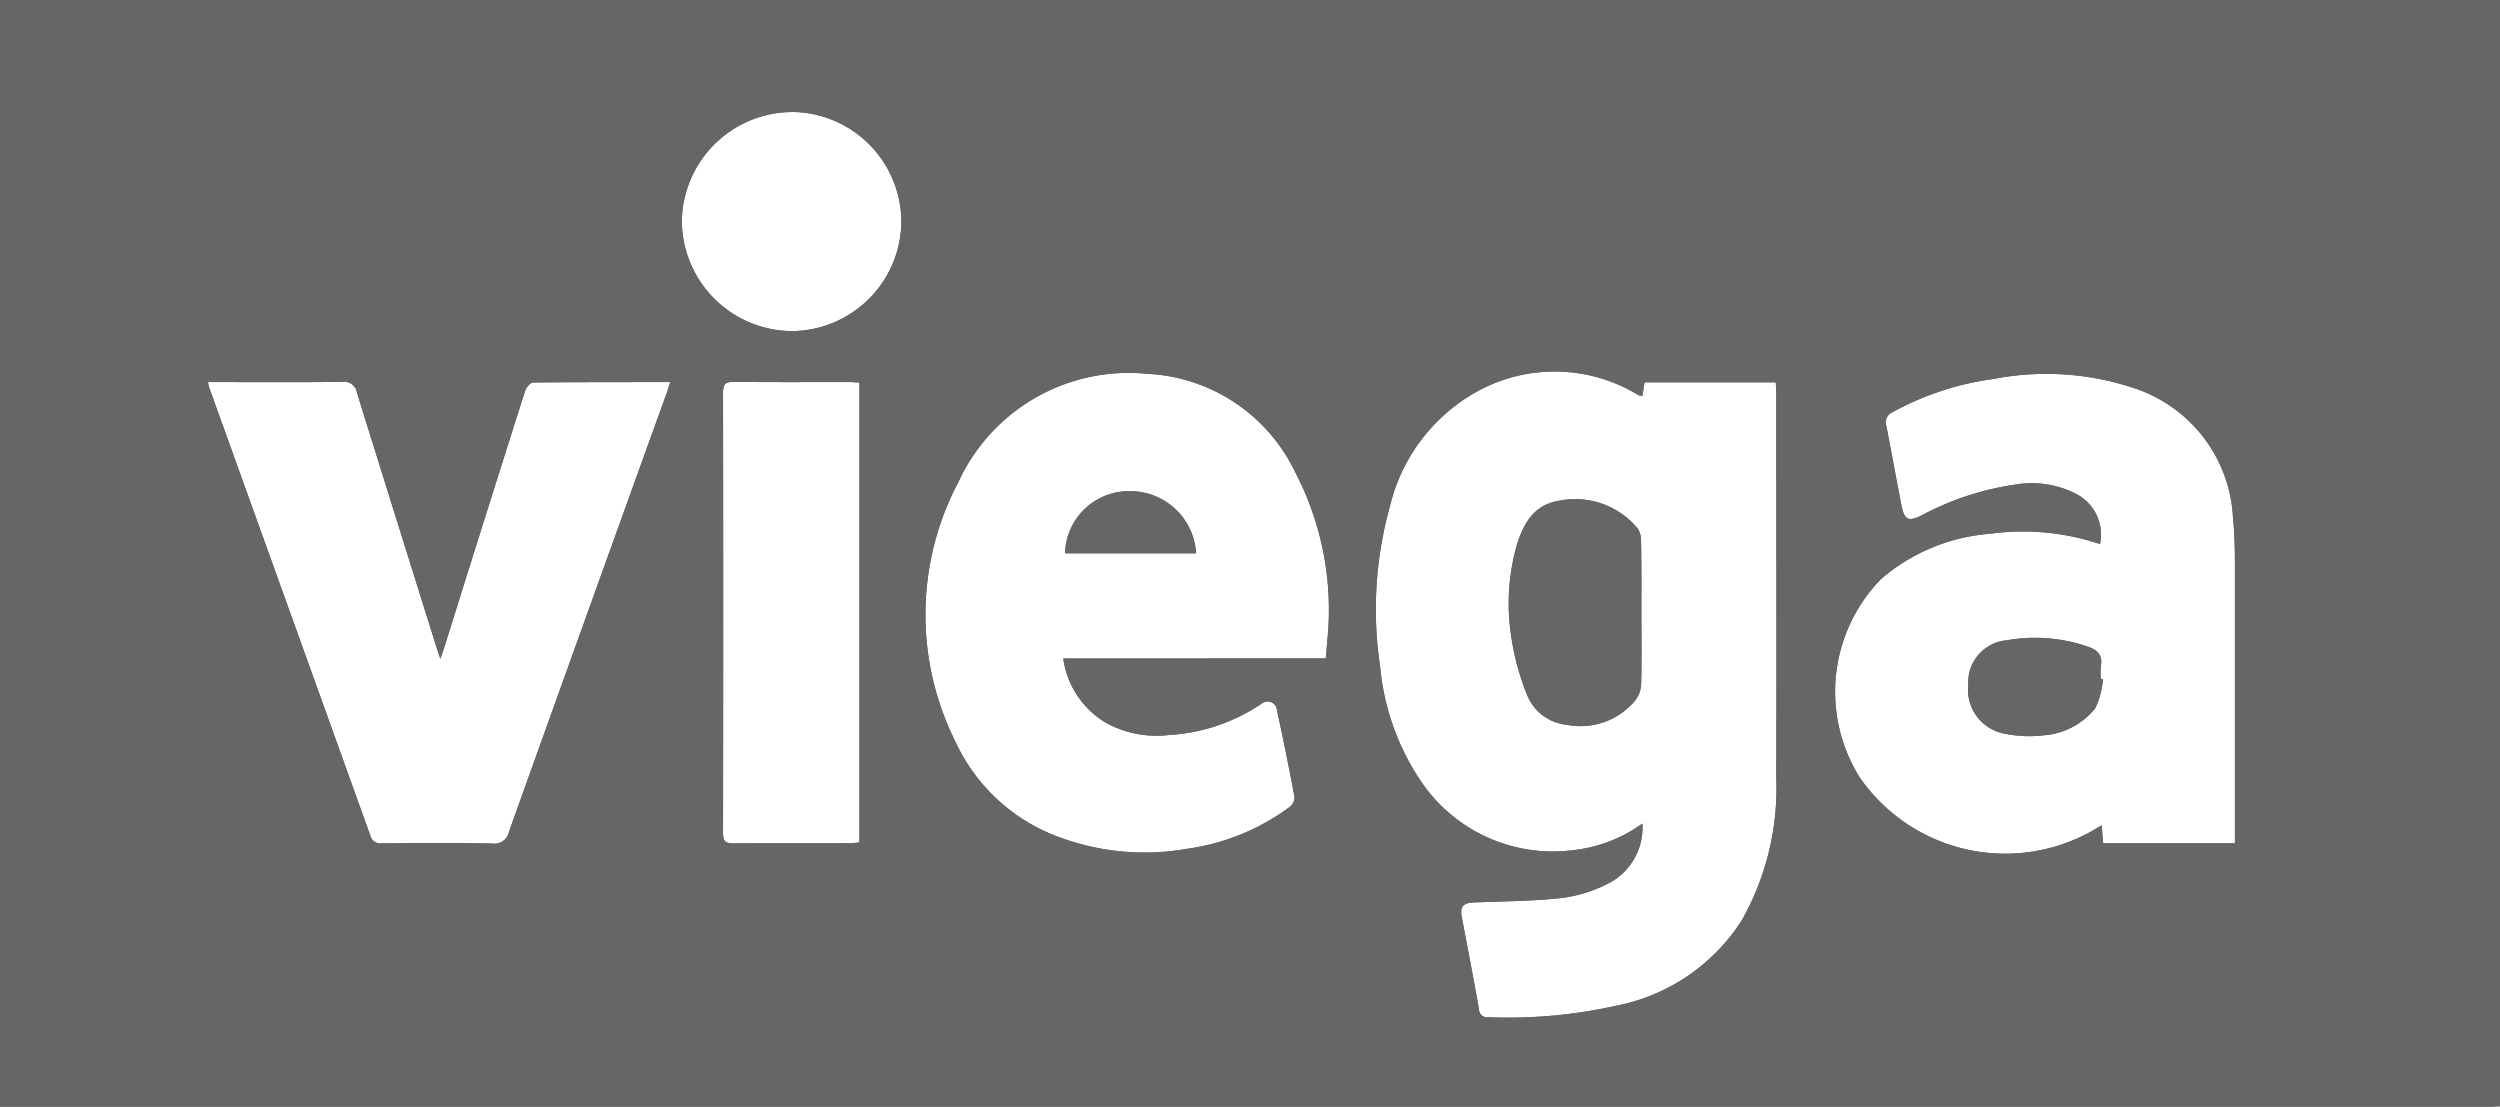 <svg xmlns="http://www.w3.org/2000/svg" width="65.796" height="29.127" viewBox="0 0 65.796 29.127">
  <g id="Group_499" data-name="Group 499" transform="translate(-1243.539 -5569.363)">
    <g id="Group_331" data-name="Group 331" transform="translate(1243.539 5569.363)">
      <path id="Path_291" data-name="Path 291" d="M-2350.805,2189.185c-.109,0-.219.01-.329.01H-2416.6v-29.127h65.8Zm-22.57-7.442a1.657,1.657,0,0,1-.823,1.537,3.7,3.7,0,0,1-1.258.416c-.786.093-1.584.09-2.377.125-.257.012-.344.112-.3.359.153.815.311,1.629.456,2.447a.216.216,0,0,0,.251.213,13.044,13.044,0,0,0,3.346-.3,5.075,5.075,0,0,0,3.327-2.262,7.1,7.1,0,0,0,.9-3.761c.012-3.371,0-6.743,0-10.114,0-.089-.008-.177-.013-.272h-3.455l-.052.354a.333.333,0,0,1-.081-.007c-.049-.025-.1-.054-.144-.08a4.227,4.227,0,0,0-4.072-.057,4.7,4.7,0,0,0-2.352,3.059,10.105,10.105,0,0,0-.257,4.206,6.462,6.462,0,0,0,1.053,2.991,4.188,4.188,0,0,0,4.021,1.847A3.821,3.821,0,0,0-2373.375,2181.742Zm12.042-7.356a6.368,6.368,0,0,0-2.885-.272,4.98,4.98,0,0,0-2.885,1.2,4.25,4.25,0,0,0-.55,5.219,4.662,4.662,0,0,0,6.092,1.415c.082-.05.166-.1.273-.157.015.183.026.324.038.468h3.468v-.352q0-3.5,0-6.99c0-.4-.008-.805-.049-1.2a3.788,3.788,0,0,0-2.6-3.433,7.289,7.289,0,0,0-3.7-.244,7.64,7.64,0,0,0-2.662.875.29.29,0,0,0-.164.354c.137.7.262,1.4.4,2.1.075.387.181.436.535.259a7.5,7.5,0,0,1,2.485-.811,2.545,2.545,0,0,1,1.594.258A1.2,1.2,0,0,1-2361.333,2174.386Zm-20.376,3.009c.015-.179.028-.314.038-.45a7.837,7.837,0,0,0-.856-4.478,4.556,4.556,0,0,0-3.888-2.562,4.932,4.932,0,0,0-4.963,2.849,7.469,7.469,0,0,0-.077,6.834,4.827,4.827,0,0,0,2.841,2.551,6.43,6.43,0,0,0,3.24.269,5.9,5.9,0,0,0,2.711-1.1.338.338,0,0,0,.133-.258c-.144-.771-.3-1.538-.465-2.3a.245.245,0,0,0-.4-.165,4.864,4.864,0,0,1-2.458.828,2.773,2.773,0,0,1-1.642-.323,2.342,2.342,0,0,1-1.123-1.693Zm-29.418-7.273c.017.083.019.109.028.135q2.125,5.905,4.248,11.811a.264.264,0,0,0,.3.193c.968-.005,1.937-.014,2.905.006a.39.39,0,0,0,.443-.317q2.07-5.78,4.154-11.554c.029-.08.052-.162.088-.273-1.234,0-2.421,0-3.608.01-.073,0-.183.13-.212.22q-1.076,3.387-2.136,6.78c-.023.073-.051.146-.095.272-.038-.11-.056-.16-.072-.211q-1.063-3.391-2.121-6.785a.345.345,0,0,0-.4-.292c-1.078.013-2.156.006-3.234.006Zm17.144.013c-.1-.005-.174-.012-.246-.013-1.023,0-2.046.006-3.069-.005-.223,0-.274.07-.274.281q.009,5.795,0,11.589c0,.22.065.278.279.276,1.023-.01,2.046,0,3.069-.006.079,0,.157-.011.241-.018Zm-1.787-7.119a2.914,2.914,0,0,0-2.886,2.882,2.916,2.916,0,0,0,2.913,2.883,2.905,2.905,0,0,0,2.864-2.9A2.9,2.9,0,0,0-2395.772,2163.015Z" transform="translate(2416.601 -2160.068)" fill="#666"/>
      <path id="Path_292" data-name="Path 292" d="M-2088.366,2270.534c0,.63.01,1.26-.007,1.89a.725.725,0,0,1-.158.411,1.868,1.868,0,0,1-1.8.64,1.26,1.26,0,0,1-1.046-.792,6.665,6.665,0,0,1-.413-1.517,5.666,5.666,0,0,1,.128-2.362c.165-.575.437-1.1,1.086-1.218a2.142,2.142,0,0,1,2.1.707.529.529,0,0,1,.1.323C-2088.361,2269.255-2088.366,2269.895-2088.366,2270.534Z" transform="translate(2131.565 -2254.399)" fill="#666"/>
      <path id="Path_293" data-name="Path 293" d="M-1989.432,2298.423a2.164,2.164,0,0,1-.2.759,1.919,1.919,0,0,1-1.368.717,3.155,3.155,0,0,1-.976-.036,1.178,1.178,0,0,1-1-1.3,1.11,1.11,0,0,1,1.013-1.166,4.254,4.254,0,0,1,2.131.167c.259.089.4.228.345.519a1.838,1.838,0,0,0,0,.328Z" transform="translate(2044.778 -2280.546)" fill="#666"/>
      <path id="Path_294" data-name="Path 294" d="M-2187.386,2267.407a1.685,1.685,0,0,1,1.7-1.637,1.74,1.74,0,0,1,1.751,1.637Z" transform="translate(2215.415 -2252.844)" fill="#666"/>
    </g>
    <g id="Group_331-2" data-name="Group 331" transform="translate(1243.539 5569.363)">
      <path id="Path_291-2" data-name="Path 291" d="M-2350.805,2189.185c-.109,0-.219.01-.329.01H-2416.6v-29.127h65.8Zm-22.57-7.442a1.657,1.657,0,0,1-.823,1.537,3.7,3.7,0,0,1-1.258.416c-.786.093-1.584.09-2.377.125-.257.012-.344.112-.3.359.153.815.311,1.629.456,2.447a.216.216,0,0,0,.251.213,13.044,13.044,0,0,0,3.346-.3,5.075,5.075,0,0,0,3.327-2.262,7.1,7.1,0,0,0,.9-3.761c.012-3.371,0-6.743,0-10.114,0-.089-.008-.177-.013-.272h-3.455l-.052.354a.333.333,0,0,1-.081-.007c-.049-.025-.1-.054-.144-.08a4.227,4.227,0,0,0-4.072-.057,4.7,4.7,0,0,0-2.352,3.059,10.105,10.105,0,0,0-.257,4.206,6.462,6.462,0,0,0,1.053,2.991,4.188,4.188,0,0,0,4.021,1.847A3.821,3.821,0,0,0-2373.375,2181.742Zm12.042-7.356a6.368,6.368,0,0,0-2.885-.272,4.98,4.98,0,0,0-2.885,1.2,4.25,4.25,0,0,0-.55,5.219,4.662,4.662,0,0,0,6.092,1.415c.082-.05.166-.1.273-.157.015.183.026.324.038.468h3.468v-.352q0-3.5,0-6.99c0-.4-.008-.805-.049-1.2a3.788,3.788,0,0,0-2.6-3.433,7.289,7.289,0,0,0-3.7-.244,7.64,7.64,0,0,0-2.662.875.29.29,0,0,0-.164.354c.137.7.262,1.4.4,2.1.075.387.181.436.535.259a7.5,7.5,0,0,1,2.485-.811,2.545,2.545,0,0,1,1.594.258A1.2,1.2,0,0,1-2361.333,2174.386Zm-20.376,3.009c.015-.179.028-.314.038-.45a7.837,7.837,0,0,0-.856-4.478,4.556,4.556,0,0,0-3.888-2.562,4.932,4.932,0,0,0-4.963,2.849,7.469,7.469,0,0,0-.077,6.834,4.827,4.827,0,0,0,2.841,2.551,6.43,6.43,0,0,0,3.24.269,5.9,5.9,0,0,0,2.711-1.1.338.338,0,0,0,.133-.258c-.144-.771-.3-1.538-.465-2.3a.245.245,0,0,0-.4-.165,4.864,4.864,0,0,1-2.458.828,2.773,2.773,0,0,1-1.642-.323,2.342,2.342,0,0,1-1.123-1.693Zm-29.418-7.273c.017.083.019.109.028.135q2.125,5.905,4.248,11.811a.264.264,0,0,0,.3.193c.968-.005,1.937-.014,2.905.006a.39.39,0,0,0,.443-.317q2.07-5.78,4.154-11.554c.029-.08.052-.162.088-.273-1.234,0-2.421,0-3.608.01-.073,0-.183.13-.212.22q-1.076,3.387-2.136,6.78c-.023.073-.051.146-.095.272-.038-.11-.056-.16-.072-.211q-1.063-3.391-2.121-6.785a.345.345,0,0,0-.4-.292c-1.078.013-2.156.006-3.234.006Zm17.144.013c-.1-.005-.174-.012-.246-.013-1.023,0-2.046.006-3.069-.005-.223,0-.274.07-.274.281q.009,5.795,0,11.589c0,.22.065.278.279.276,1.023-.01,2.046,0,3.069-.006.079,0,.157-.011.241-.018Zm-1.787-7.119a2.914,2.914,0,0,0-2.886,2.882,2.916,2.916,0,0,0,2.913,2.883,2.905,2.905,0,0,0,2.864-2.9A2.9,2.9,0,0,0-2395.772,2163.015Z" transform="translate(2416.601 -2160.068)" fill="#666"/>
      <path id="Path_292-2" data-name="Path 292" d="M-2088.366,2270.534c0,.63.01,1.26-.007,1.89a.725.725,0,0,1-.158.411,1.868,1.868,0,0,1-1.8.64,1.26,1.26,0,0,1-1.046-.792,6.665,6.665,0,0,1-.413-1.517,5.666,5.666,0,0,1,.128-2.362c.165-.575.437-1.1,1.086-1.218a2.142,2.142,0,0,1,2.1.707.529.529,0,0,1,.1.323C-2088.361,2269.255-2088.366,2269.895-2088.366,2270.534Z" transform="translate(2131.565 -2254.399)" fill="#666"/>
      <path id="Path_293-2" data-name="Path 293" d="M-1989.432,2298.423a2.164,2.164,0,0,1-.2.759,1.919,1.919,0,0,1-1.368.717,3.155,3.155,0,0,1-.976-.036,1.178,1.178,0,0,1-1-1.3,1.11,1.11,0,0,1,1.013-1.166,4.254,4.254,0,0,1,2.131.167c.259.089.4.228.345.519a1.838,1.838,0,0,0,0,.328Z" transform="translate(2044.778 -2280.546)" fill="#666"/>
      <path id="Path_294-2" data-name="Path 294" d="M-2187.386,2267.407a1.685,1.685,0,0,1,1.7-1.637,1.74,1.74,0,0,1,1.751,1.637Z" transform="translate(2215.415 -2252.844)" fill="#666"/>
    </g>
  </g>
</svg>
